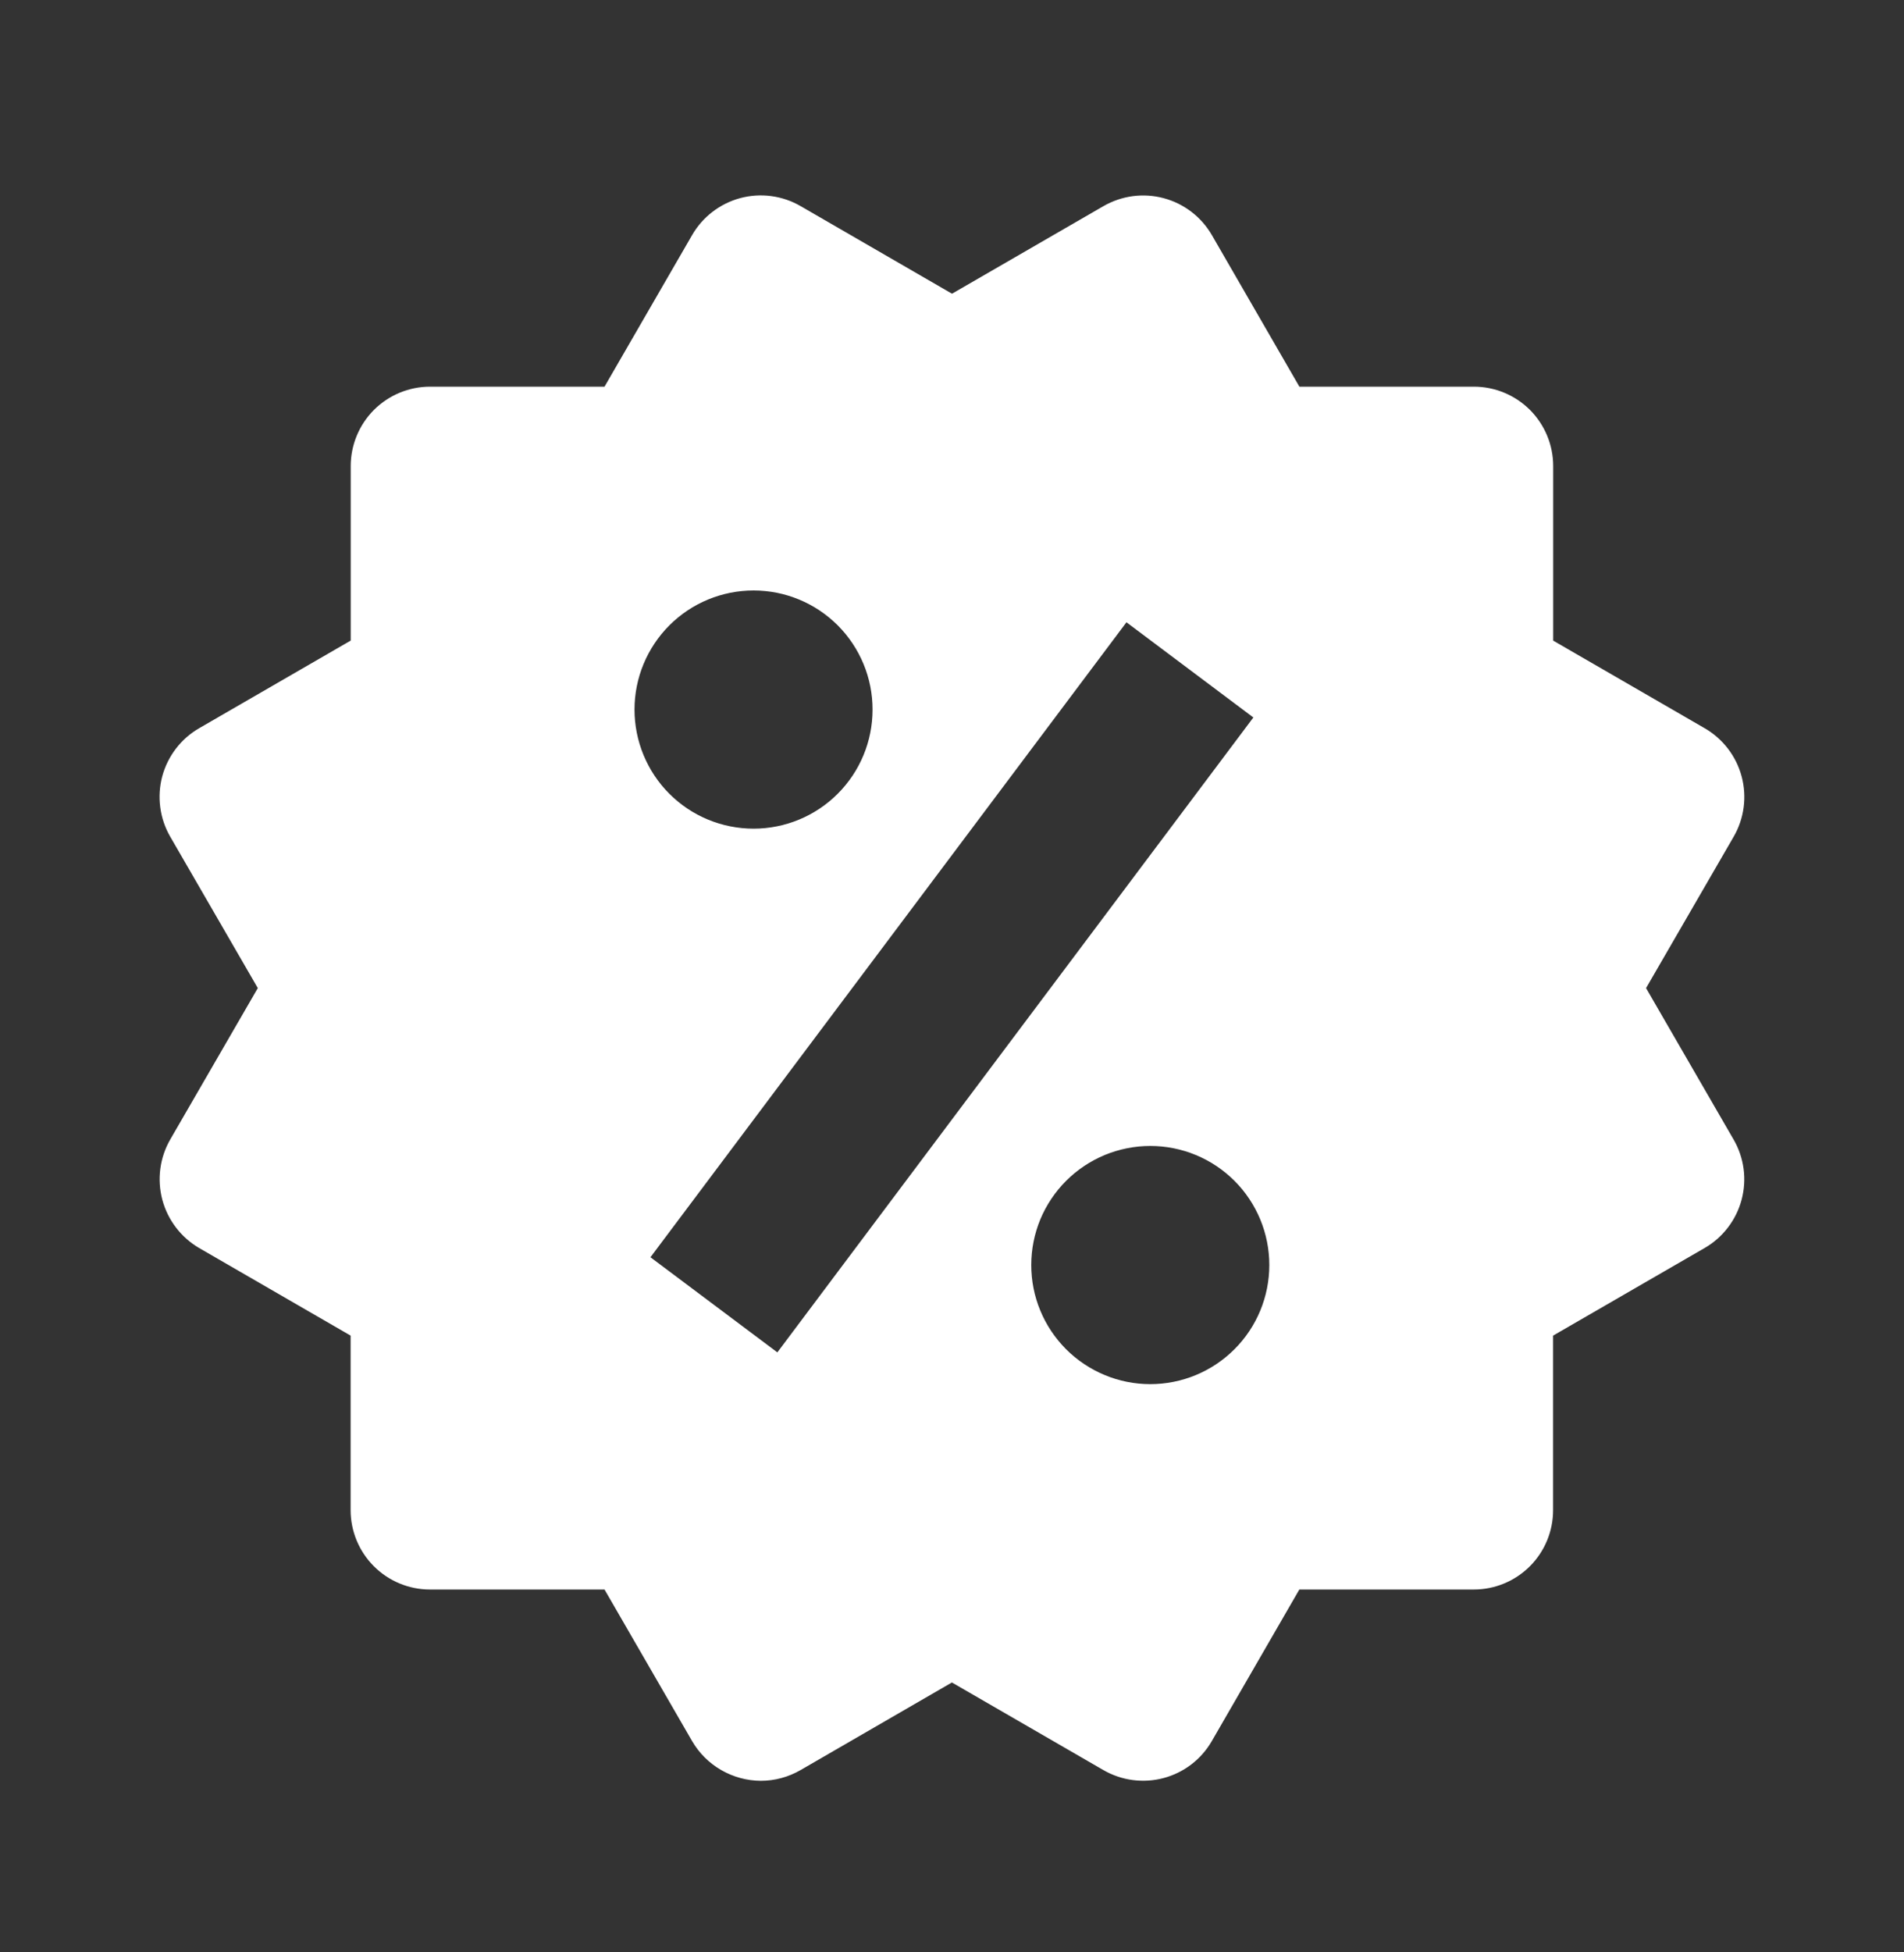 <svg width="40" height="41" viewBox="0 0 40 41" fill="none" xmlns="http://www.w3.org/2000/svg">
<rect x="0" y="0" width="40" height="41" fill="#333333" stroke="none"/>
<path d="M34.581 20.75L36.422 17.57C36.643 17.187 36.703 16.733 36.589 16.306C36.475 15.879 36.196 15.515 35.813 15.293L32.63 13.453V9.787C32.63 9.345 32.454 8.921 32.142 8.608C31.829 8.296 31.405 8.12 30.963 8.12H27.298L25.46 4.938C25.239 4.556 24.875 4.276 24.448 4.162C24.237 4.105 24.016 4.091 23.799 4.119C23.582 4.148 23.373 4.219 23.183 4.328L20 6.168L16.817 4.327C16.434 4.106 15.979 4.046 15.552 4.16C15.125 4.275 14.761 4.554 14.54 4.937L12.7 8.12H9.035C8.593 8.12 8.169 8.296 7.856 8.608C7.544 8.921 7.368 9.345 7.368 9.787V13.452L4.185 15.292C3.995 15.401 3.829 15.547 3.696 15.721C3.563 15.895 3.465 16.093 3.408 16.305C3.352 16.516 3.338 16.737 3.367 16.954C3.395 17.171 3.467 17.381 3.576 17.57L5.416 20.75L3.576 23.93C3.356 24.313 3.297 24.767 3.41 25.194C3.524 25.621 3.802 25.985 4.183 26.208L7.366 28.048V31.713C7.366 32.155 7.542 32.579 7.855 32.892C8.167 33.204 8.591 33.38 9.033 33.38H12.7L14.54 36.563C14.687 36.816 14.898 37.025 15.151 37.171C15.404 37.317 15.691 37.395 15.983 37.397C16.273 37.397 16.561 37.32 16.818 37.172L19.998 35.332L23.181 37.172C23.564 37.393 24.019 37.453 24.446 37.339C24.873 37.225 25.237 36.946 25.458 36.563L27.297 33.38H30.962C31.404 33.38 31.827 33.204 32.14 32.892C32.453 32.579 32.628 32.155 32.628 31.713V28.048L35.812 26.208C36.001 26.099 36.167 25.953 36.3 25.779C36.434 25.605 36.531 25.407 36.588 25.195C36.644 24.984 36.659 24.763 36.63 24.546C36.601 24.329 36.53 24.119 36.42 23.93L34.581 20.75ZM15.832 12.4C16.495 12.4 17.131 12.664 17.6 13.133C18.068 13.602 18.332 14.238 18.331 14.902C18.331 15.565 18.068 16.201 17.598 16.67C17.129 17.139 16.493 17.402 15.83 17.402C15.166 17.401 14.53 17.138 14.062 16.669C13.593 16.2 13.33 15.563 13.33 14.9C13.33 14.237 13.594 13.601 14.063 13.132C14.532 12.663 15.168 12.4 15.832 12.4ZM16.331 28.4L13.665 26.402L23.665 13.068L26.331 15.067L16.331 28.4ZM24.165 29.067C23.836 29.067 23.511 29.002 23.208 28.876C22.904 28.75 22.629 28.566 22.397 28.334C22.165 28.101 21.98 27.826 21.855 27.522C21.729 27.219 21.665 26.893 21.665 26.565C21.665 26.237 21.73 25.911 21.855 25.608C21.981 25.305 22.166 25.029 22.398 24.797C22.63 24.565 22.906 24.381 23.209 24.255C23.513 24.13 23.838 24.065 24.166 24.065C24.83 24.065 25.466 24.329 25.935 24.798C26.403 25.267 26.667 25.903 26.666 26.567C26.666 27.23 26.403 27.866 25.933 28.335C25.464 28.804 24.828 29.067 24.165 29.067Z" fill="#fff"/>
</svg>
